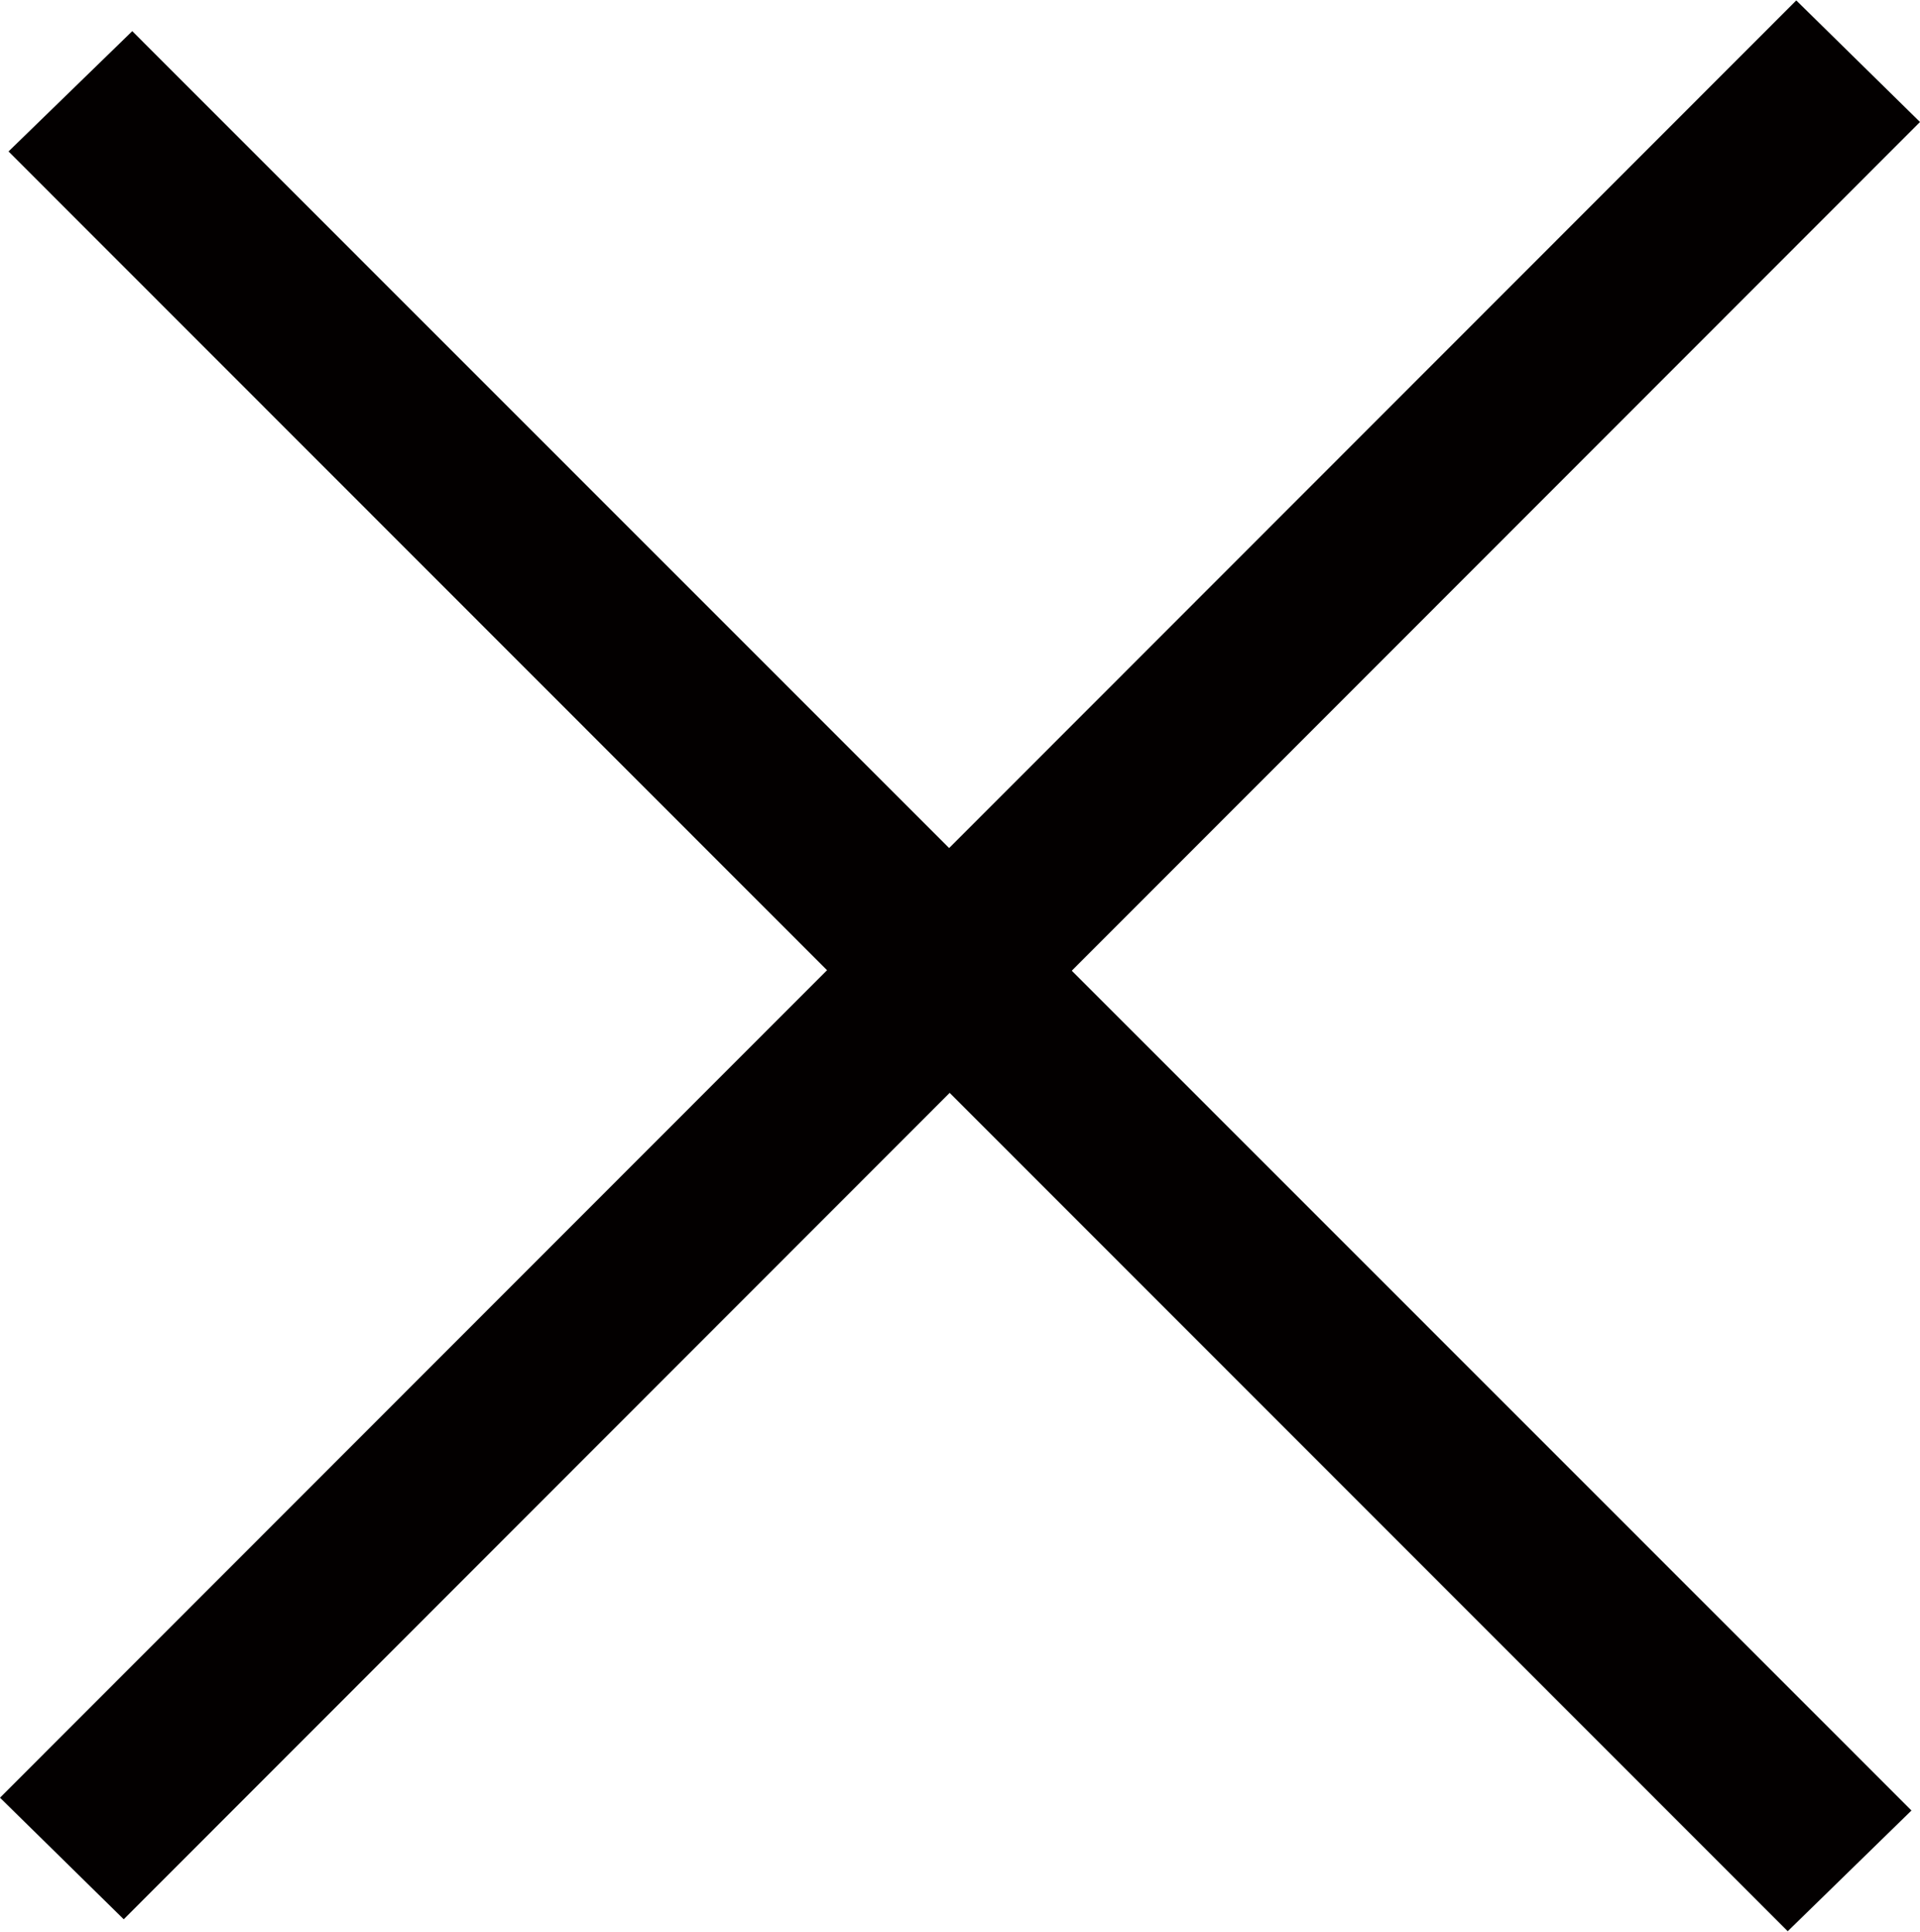 <svg xmlns="http://www.w3.org/2000/svg" width="45" height="45.28" viewBox="0 0 45 45.28">
  <defs>
    <style>
      .cls-1 {
        fill: #030000;
        fill-rule: evenodd;
      }
    </style>
  </defs>
  <path class="cls-1" d="M14521.1,1078.73l41.7,41.71-2.9,2.83-41.7-41.72Z" transform="translate(-14518 -1078)"/>
  <path id="Rectangle_14_copy" data-name="Rectangle 14 copy" class="cls-1" d="M14518,1120.14l42.1-42.13,2.9,2.85-42.1,42.13Z" transform="translate(-14518 -1078)"/>
</svg>
